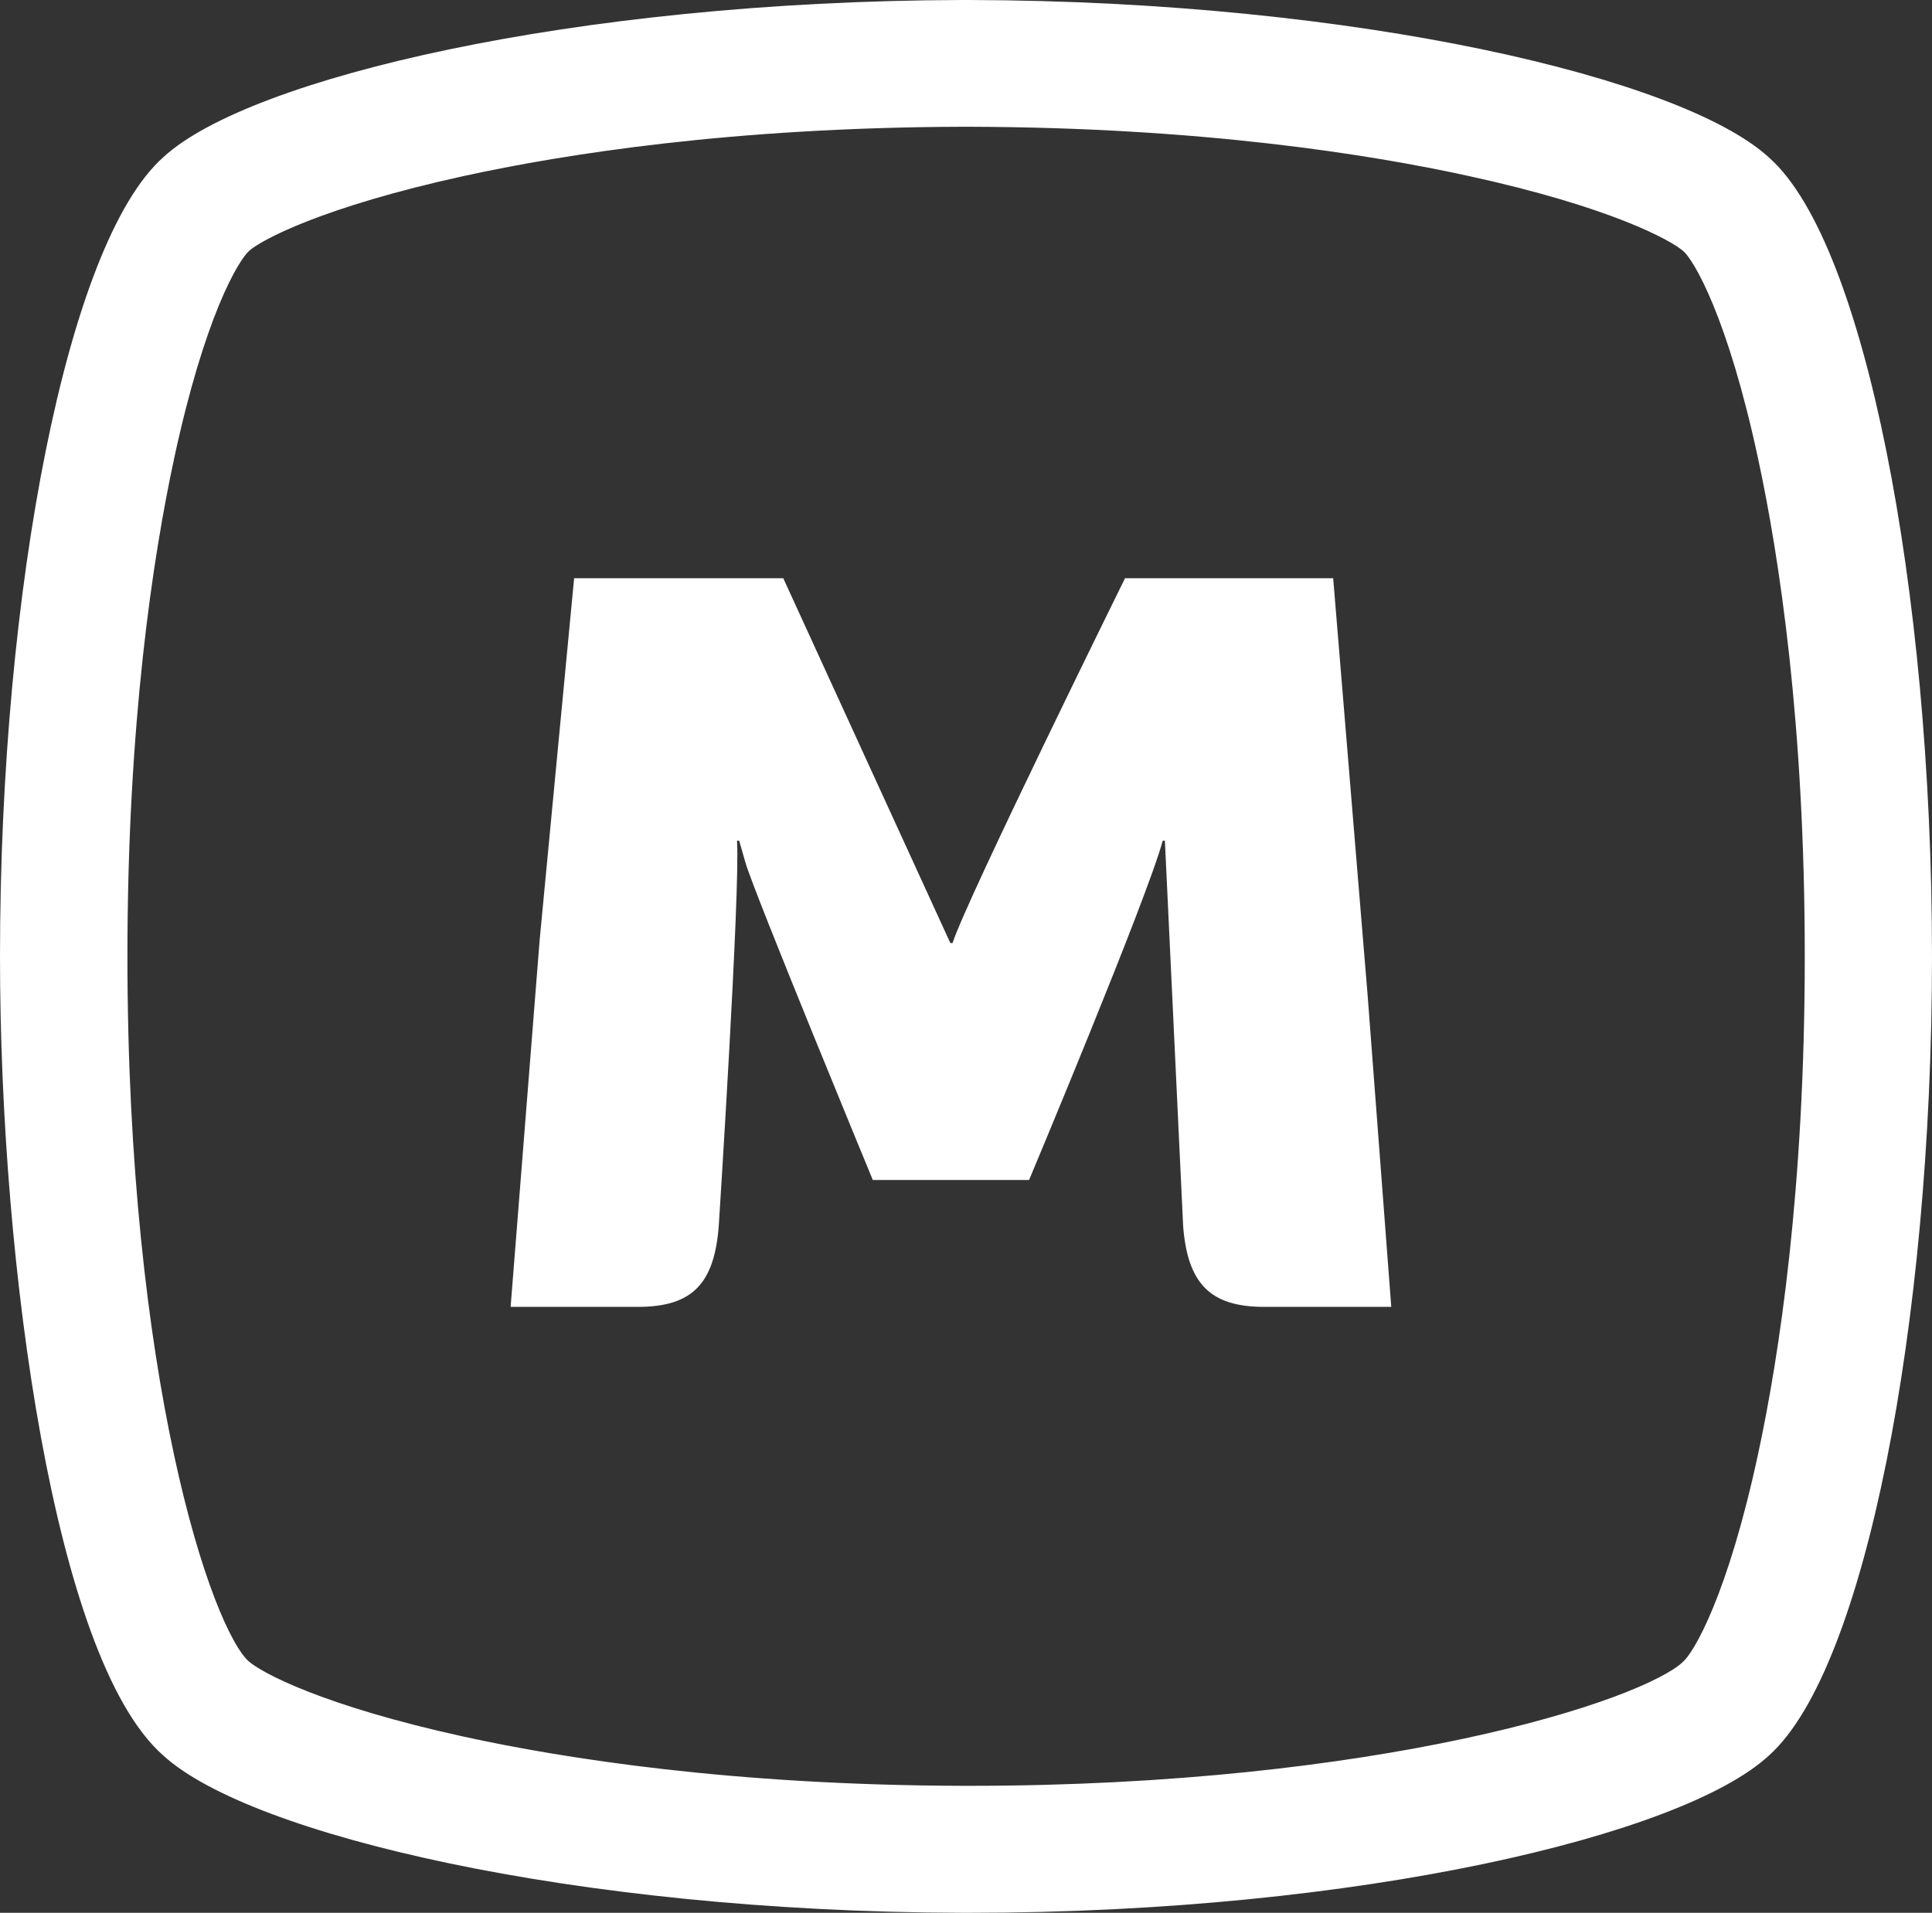 <svg width="206" height="204" viewBox="0 0 206 204" fill="none" xmlns="http://www.w3.org/2000/svg">
<rect x="0" y="0" width="206" height="204" fill="#333333" stroke="none"/>
<path d="M145.824 106.15L142.15 61.668H119.957C119.957 61.668 103.061 95.918 101.565 100.577H101.331L83.516 61.668H61.216L57.542 100.236L54.445 139.379H68.008C73.861 139.379 76.168 136.869 76.638 130.742C76.638 130.742 78.945 94.897 78.582 89.663H78.817L79.5 92.046C80.419 95.237 93.064 125.849 93.064 125.849H109.725C109.725 125.849 122.37 95.705 123.972 89.663H124.207L126.151 130.742C126.621 136.89 129.035 139.379 134.781 139.379H148.344L145.824 106.15Z" fill="white"/>
<path fill-rule="evenodd" clip-rule="evenodd" d="M47.861 198.718C62.74 201.831 81.733 203.947 102.654 204H103.363C124.286 204 143.269 201.912 158.142 198.801C165.577 197.245 172.009 195.43 177.153 193.481C182.254 191.548 186.224 189.435 188.623 187.219C191.296 184.813 193.656 180.671 195.712 175.404C197.787 170.089 199.617 163.453 201.137 155.893C204.177 140.767 206 121.806 206 102.011C206 82.216 204.172 63.217 201.129 48.073C199.608 40.503 197.777 33.863 195.703 28.554C193.65 23.298 191.291 19.169 188.618 16.798C186.223 14.605 182.256 12.509 177.156 10.587C172.012 8.649 165.578 6.838 158.139 5.282C143.26 2.169 124.267 0.053 103.346 4.94748e-06L102.637 0L102.633 9.98657e-06C81.722 0.053 62.735 2.169 47.867 5.274C40.434 6.826 34.007 8.631 28.872 10.56C23.782 12.472 19.826 14.556 17.447 16.734C14.758 19.12 12.388 23.259 10.325 28.526C8.241 33.844 6.404 40.49 4.879 48.064C1.828 63.217 0 82.216 0 102.011C0 118.841 1.49 137.528 4.361 153.247C5.796 161.104 7.583 168.259 9.718 174.085C11.832 179.854 14.357 184.52 17.383 187.203C19.777 189.395 23.744 191.491 28.844 193.413C33.988 195.351 40.422 197.162 47.861 198.718ZM179.502 177.179L179.384 177.296C178.392 178.214 175.956 179.545 171.942 181.023C167.979 182.482 162.662 184.019 156.116 185.42C143.027 188.22 125.091 190.459 103.363 190.459H102.684C78.152 190.396 60.148 187.559 49.375 185.198C41.94 183.563 36.536 181.862 32.81 180.397C29.023 178.909 27.104 177.716 26.504 177.165L26.493 177.155L26.482 177.145C26.111 176.817 25.578 176.132 24.931 174.968C24.3 173.831 23.61 172.329 22.893 170.46C21.458 166.724 19.943 161.606 18.561 155.185C15.799 142.346 13.587 124.378 13.587 101.989C13.587 77.149 16.308 59.388 18.572 48.874C20.181 41.4 21.881 36.104 23.353 32.532C24.089 30.746 24.762 29.405 25.329 28.445C25.912 27.459 26.336 26.956 26.548 26.768L26.557 26.76L26.566 26.752C27.133 26.233 29.033 25.056 32.821 23.574C36.545 22.117 41.961 20.416 49.416 18.781C60.19 16.42 78.215 13.583 102.66 13.519H103.34C127.871 13.583 145.875 16.42 156.649 18.781C164.082 20.405 169.485 22.106 173.21 23.573C176.995 25.063 178.916 26.261 179.518 26.814L179.529 26.825L179.542 26.835C179.725 26.997 180.133 27.477 180.709 28.457C181.267 29.406 181.935 30.741 182.668 32.523C184.135 36.088 185.841 41.391 187.449 48.874C189.713 59.388 192.434 77.149 192.434 101.989C192.434 126.83 189.713 144.591 187.449 155.105C185.841 162.577 184.135 167.874 182.668 171.439C181.935 173.222 181.266 174.559 180.708 175.511C180.132 176.493 179.722 176.982 179.532 177.152L179.502 177.179Z" fill="white"/>
</svg>

